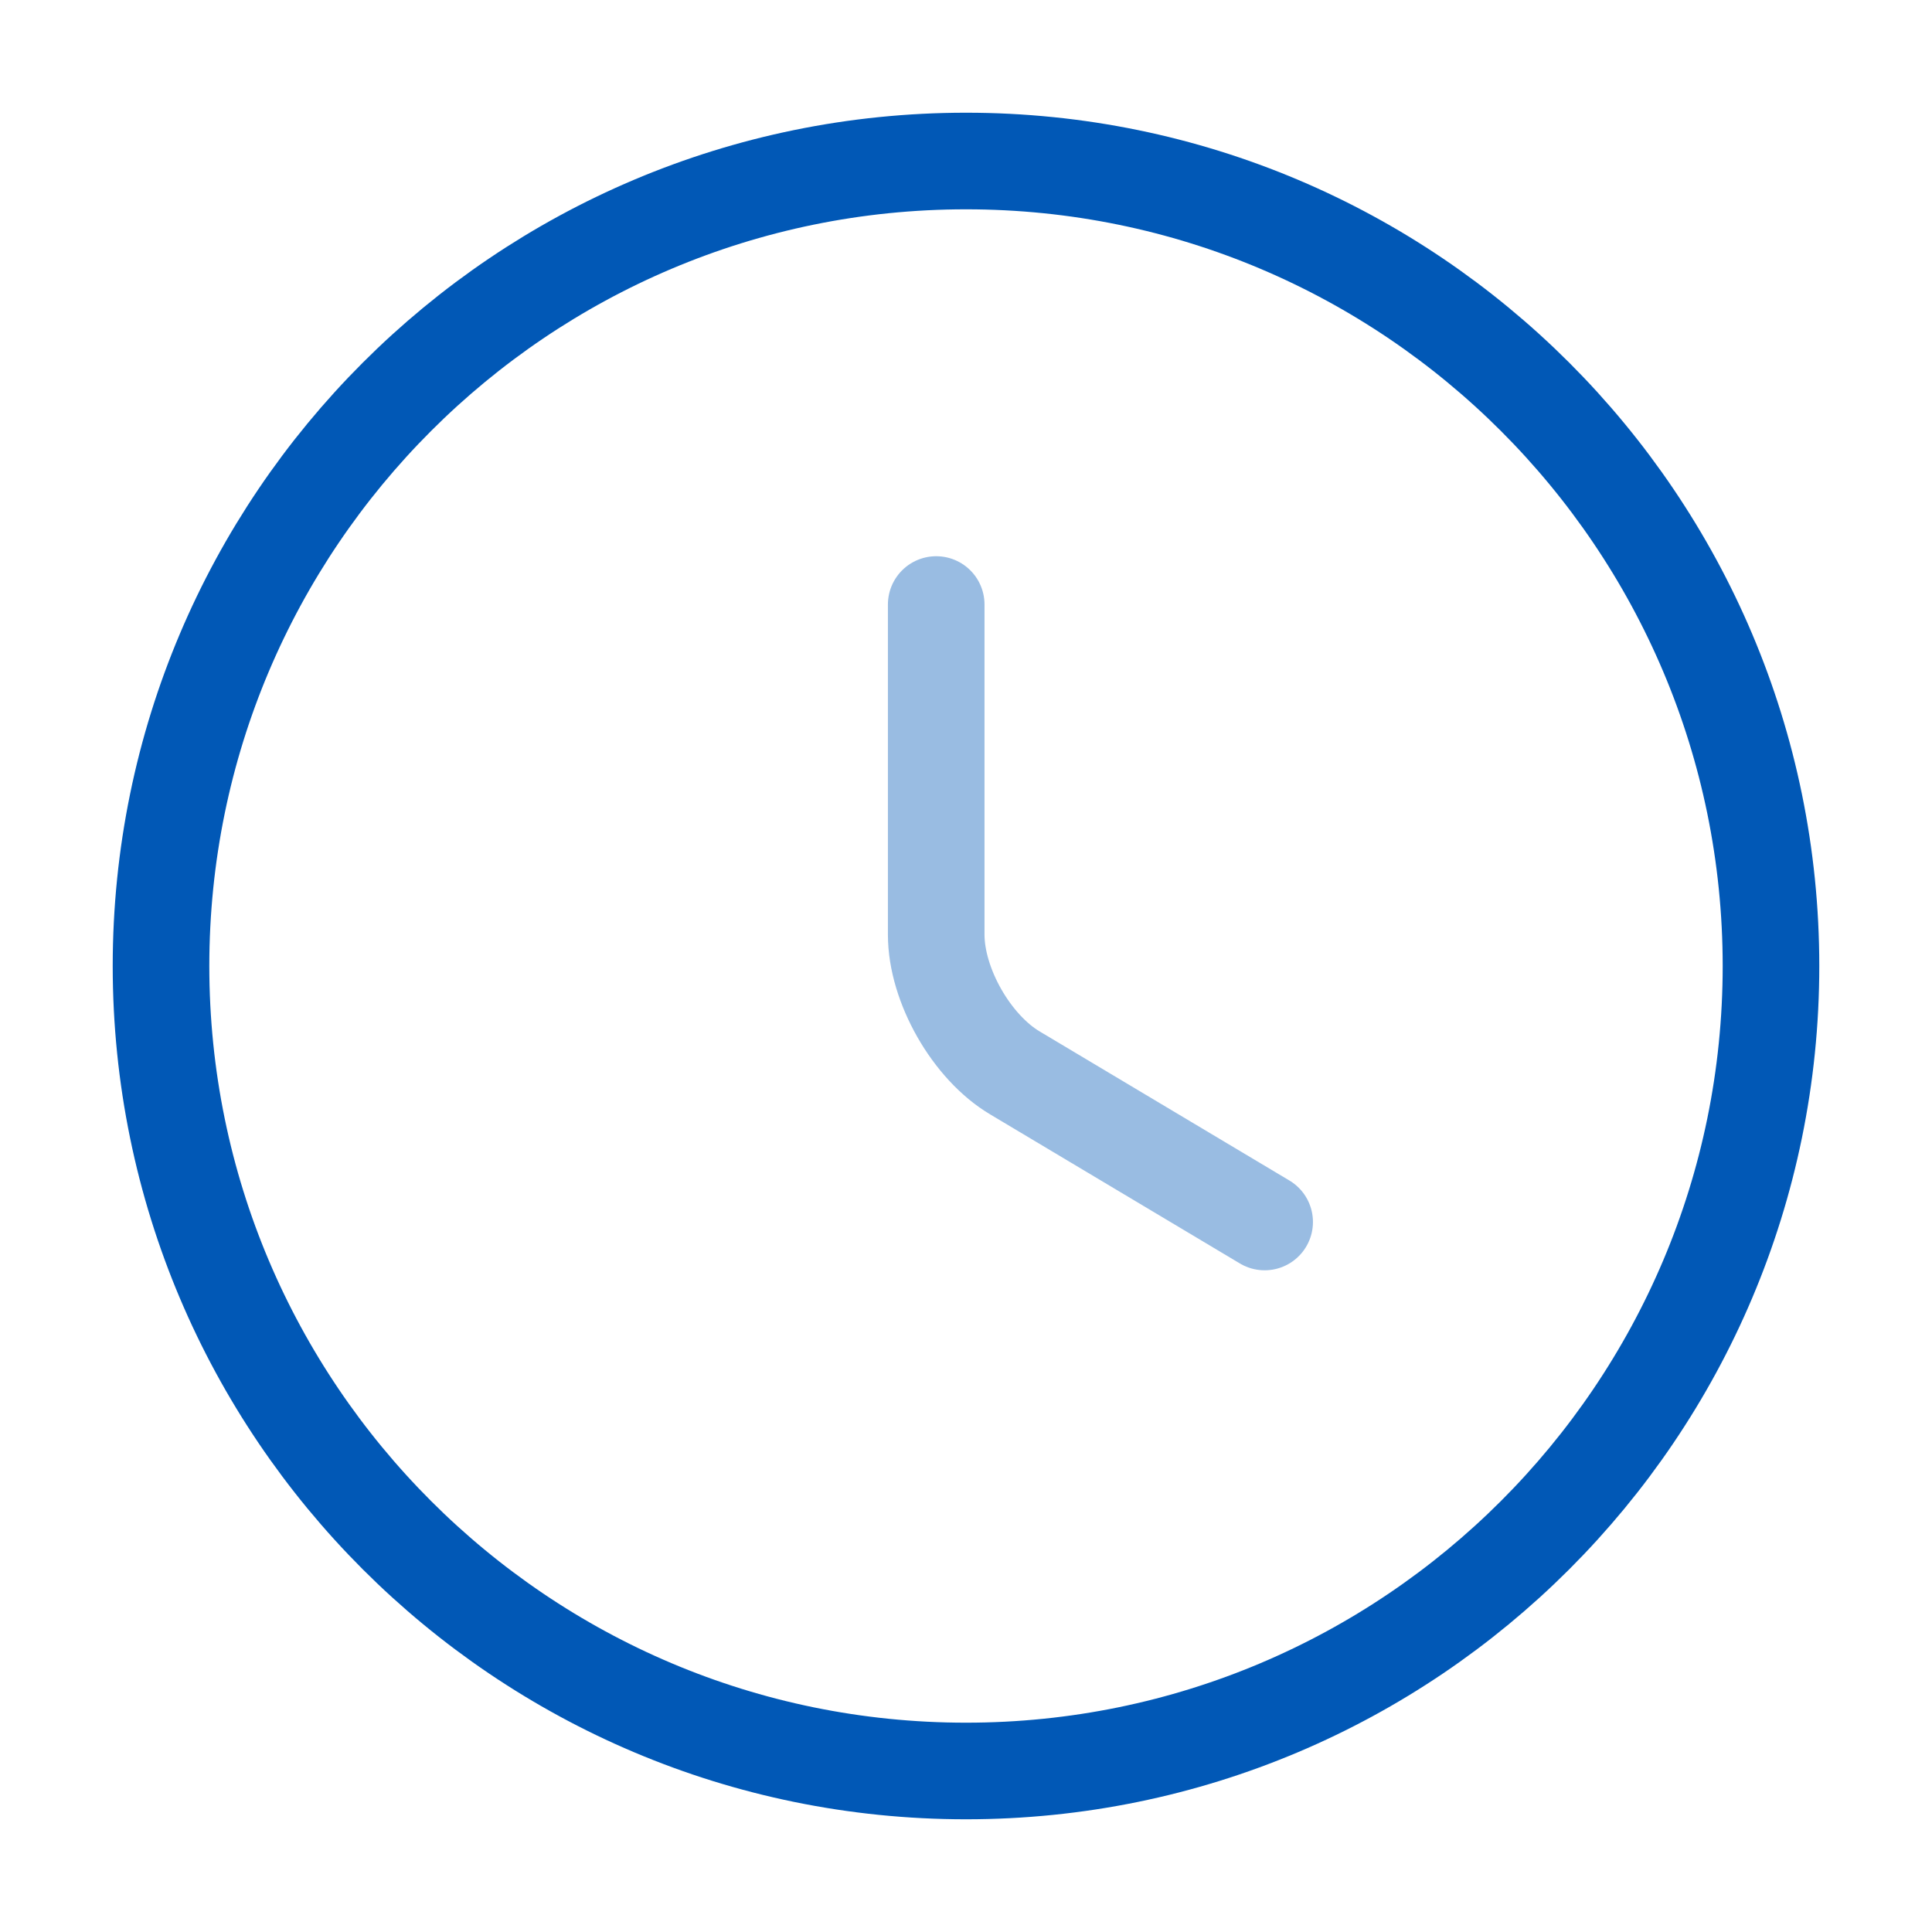 <svg width="50" height="50" viewBox="0 0 50 50" fill="none" xmlns="http://www.w3.org/2000/svg">
<path d="M25 45.833C13.5 45.833 4.167 36.5 4.167 25C4.167 13.5 13.5 4.167 25 4.167C36.5 4.167 45.833 13.5 45.833 25C45.833 36.5 36.5 45.833 25 45.833Z" stroke="#0158B6" stroke-width="2.5" stroke-linecap="round" stroke-linejoin="round"/>
<path opacity="0.4" d="M32.729 31.625L26.271 27.77C25.146 27.104 24.229 25.5 24.229 24.187V15.645" stroke="#0158B6" stroke-width="2.5" stroke-linecap="round" stroke-linejoin="round"/>
</svg>
